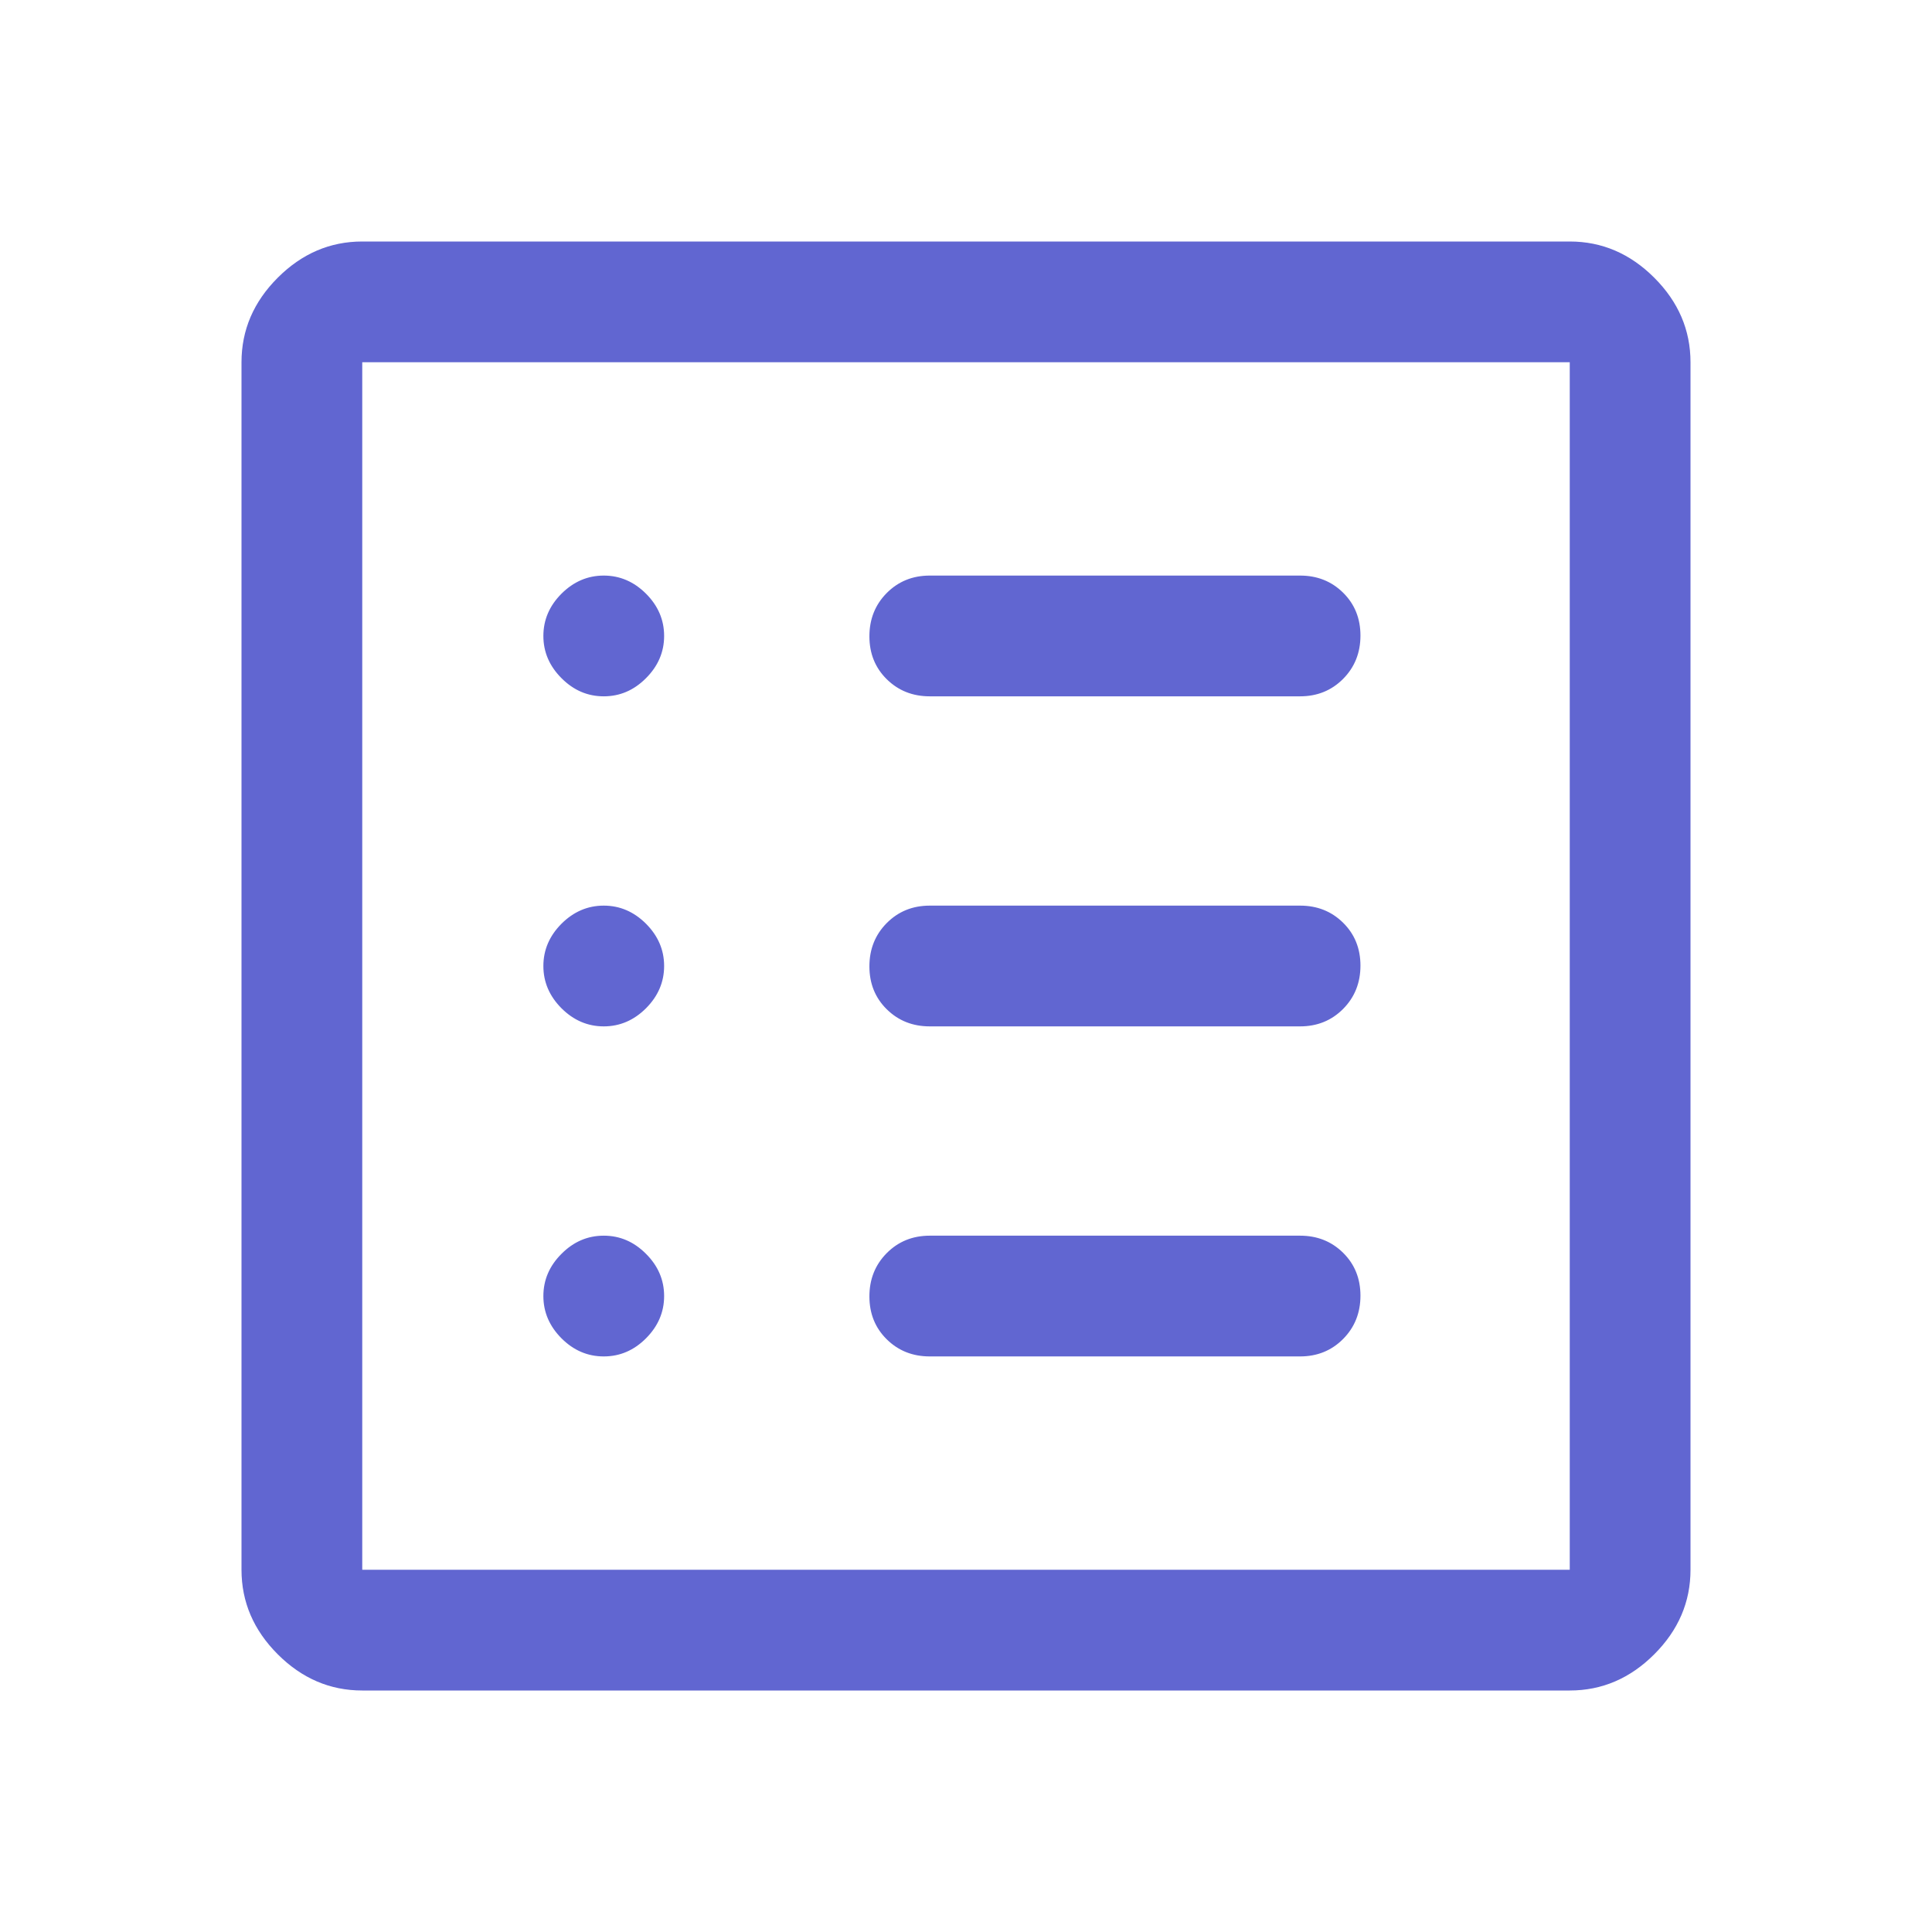 <svg xmlns="http://www.w3.org/2000/svg" viewBox="0 0 36 36" fill="none">
<path d="M11.25 25.275C11.55 25.275 11.812 25.163 12.037 24.938C12.262 24.712 12.375 24.45 12.375 24.15C12.375 23.85 12.262 23.587 12.037 23.363C11.812 23.137 11.55 23.025 11.25 23.025C10.95 23.025 10.688 23.137 10.463 23.363C10.238 23.587 10.125 23.85 10.125 24.15C10.125 24.45 10.238 24.712 10.463 24.938C10.688 25.163 10.95 25.275 11.25 25.275ZM11.25 19.125C11.55 19.125 11.812 19.012 12.037 18.788C12.262 18.562 12.375 18.3 12.375 18C12.375 17.7 12.262 17.438 12.037 17.212C11.812 16.988 11.55 16.875 11.25 16.875C10.95 16.875 10.688 16.988 10.463 17.212C10.238 17.438 10.125 17.7 10.125 18C10.125 18.3 10.238 18.562 10.463 18.788C10.688 19.012 10.95 19.125 11.25 19.125ZM11.25 12.975C11.55 12.975 11.812 12.863 12.037 12.637C12.262 12.412 12.375 12.15 12.375 11.85C12.375 11.55 12.262 11.287 12.037 11.062C11.812 10.838 11.55 10.725 11.25 10.725C10.95 10.725 10.688 10.838 10.463 11.062C10.238 11.287 10.125 11.55 10.125 11.85C10.125 12.15 10.238 12.412 10.463 12.637C10.688 12.863 10.95 12.975 11.25 12.975ZM17.325 25.275H24.225C24.544 25.275 24.811 25.167 25.027 24.95C25.242 24.733 25.35 24.464 25.35 24.143C25.35 23.823 25.242 23.556 25.027 23.344C24.811 23.131 24.544 23.025 24.225 23.025H17.325C17.006 23.025 16.739 23.133 16.523 23.35C16.308 23.567 16.2 23.836 16.2 24.157C16.2 24.477 16.308 24.744 16.523 24.956C16.739 25.169 17.006 25.275 17.325 25.275ZM17.325 19.125H24.225C24.544 19.125 24.811 19.017 25.027 18.8C25.242 18.583 25.35 18.314 25.35 17.993C25.35 17.673 25.242 17.406 25.027 17.194C24.811 16.981 24.544 16.875 24.225 16.875H17.325C17.006 16.875 16.739 16.983 16.523 17.2C16.308 17.417 16.2 17.686 16.2 18.007C16.2 18.327 16.308 18.594 16.523 18.806C16.739 19.019 17.006 19.125 17.325 19.125ZM17.325 12.975H24.225C24.544 12.975 24.811 12.867 25.027 12.65C25.242 12.433 25.35 12.164 25.35 11.843C25.35 11.523 25.242 11.256 25.027 11.044C24.811 10.831 24.544 10.725 24.225 10.725H17.325C17.006 10.725 16.739 10.833 16.523 11.05C16.308 11.267 16.2 11.536 16.2 11.857C16.2 12.177 16.308 12.444 16.523 12.656C16.739 12.869 17.006 12.975 17.325 12.975ZM6.75 31.5C6.15 31.5 5.625 31.275 5.175 30.825C4.725 30.375 4.5 29.85 4.5 29.25V6.75C4.5 6.15 4.725 5.625 5.175 5.175C5.625 4.725 6.15 4.5 6.75 4.5H29.25C29.85 4.5 30.375 4.725 30.825 5.175C31.275 5.625 31.5 6.15 31.5 6.75V29.25C31.5 29.85 31.275 30.375 30.825 30.825C30.375 31.275 29.85 31.5 29.25 31.5H6.75ZM6.75 29.25H29.25V6.75H6.75V29.25Z" fill="#6166D1"/>
</svg>